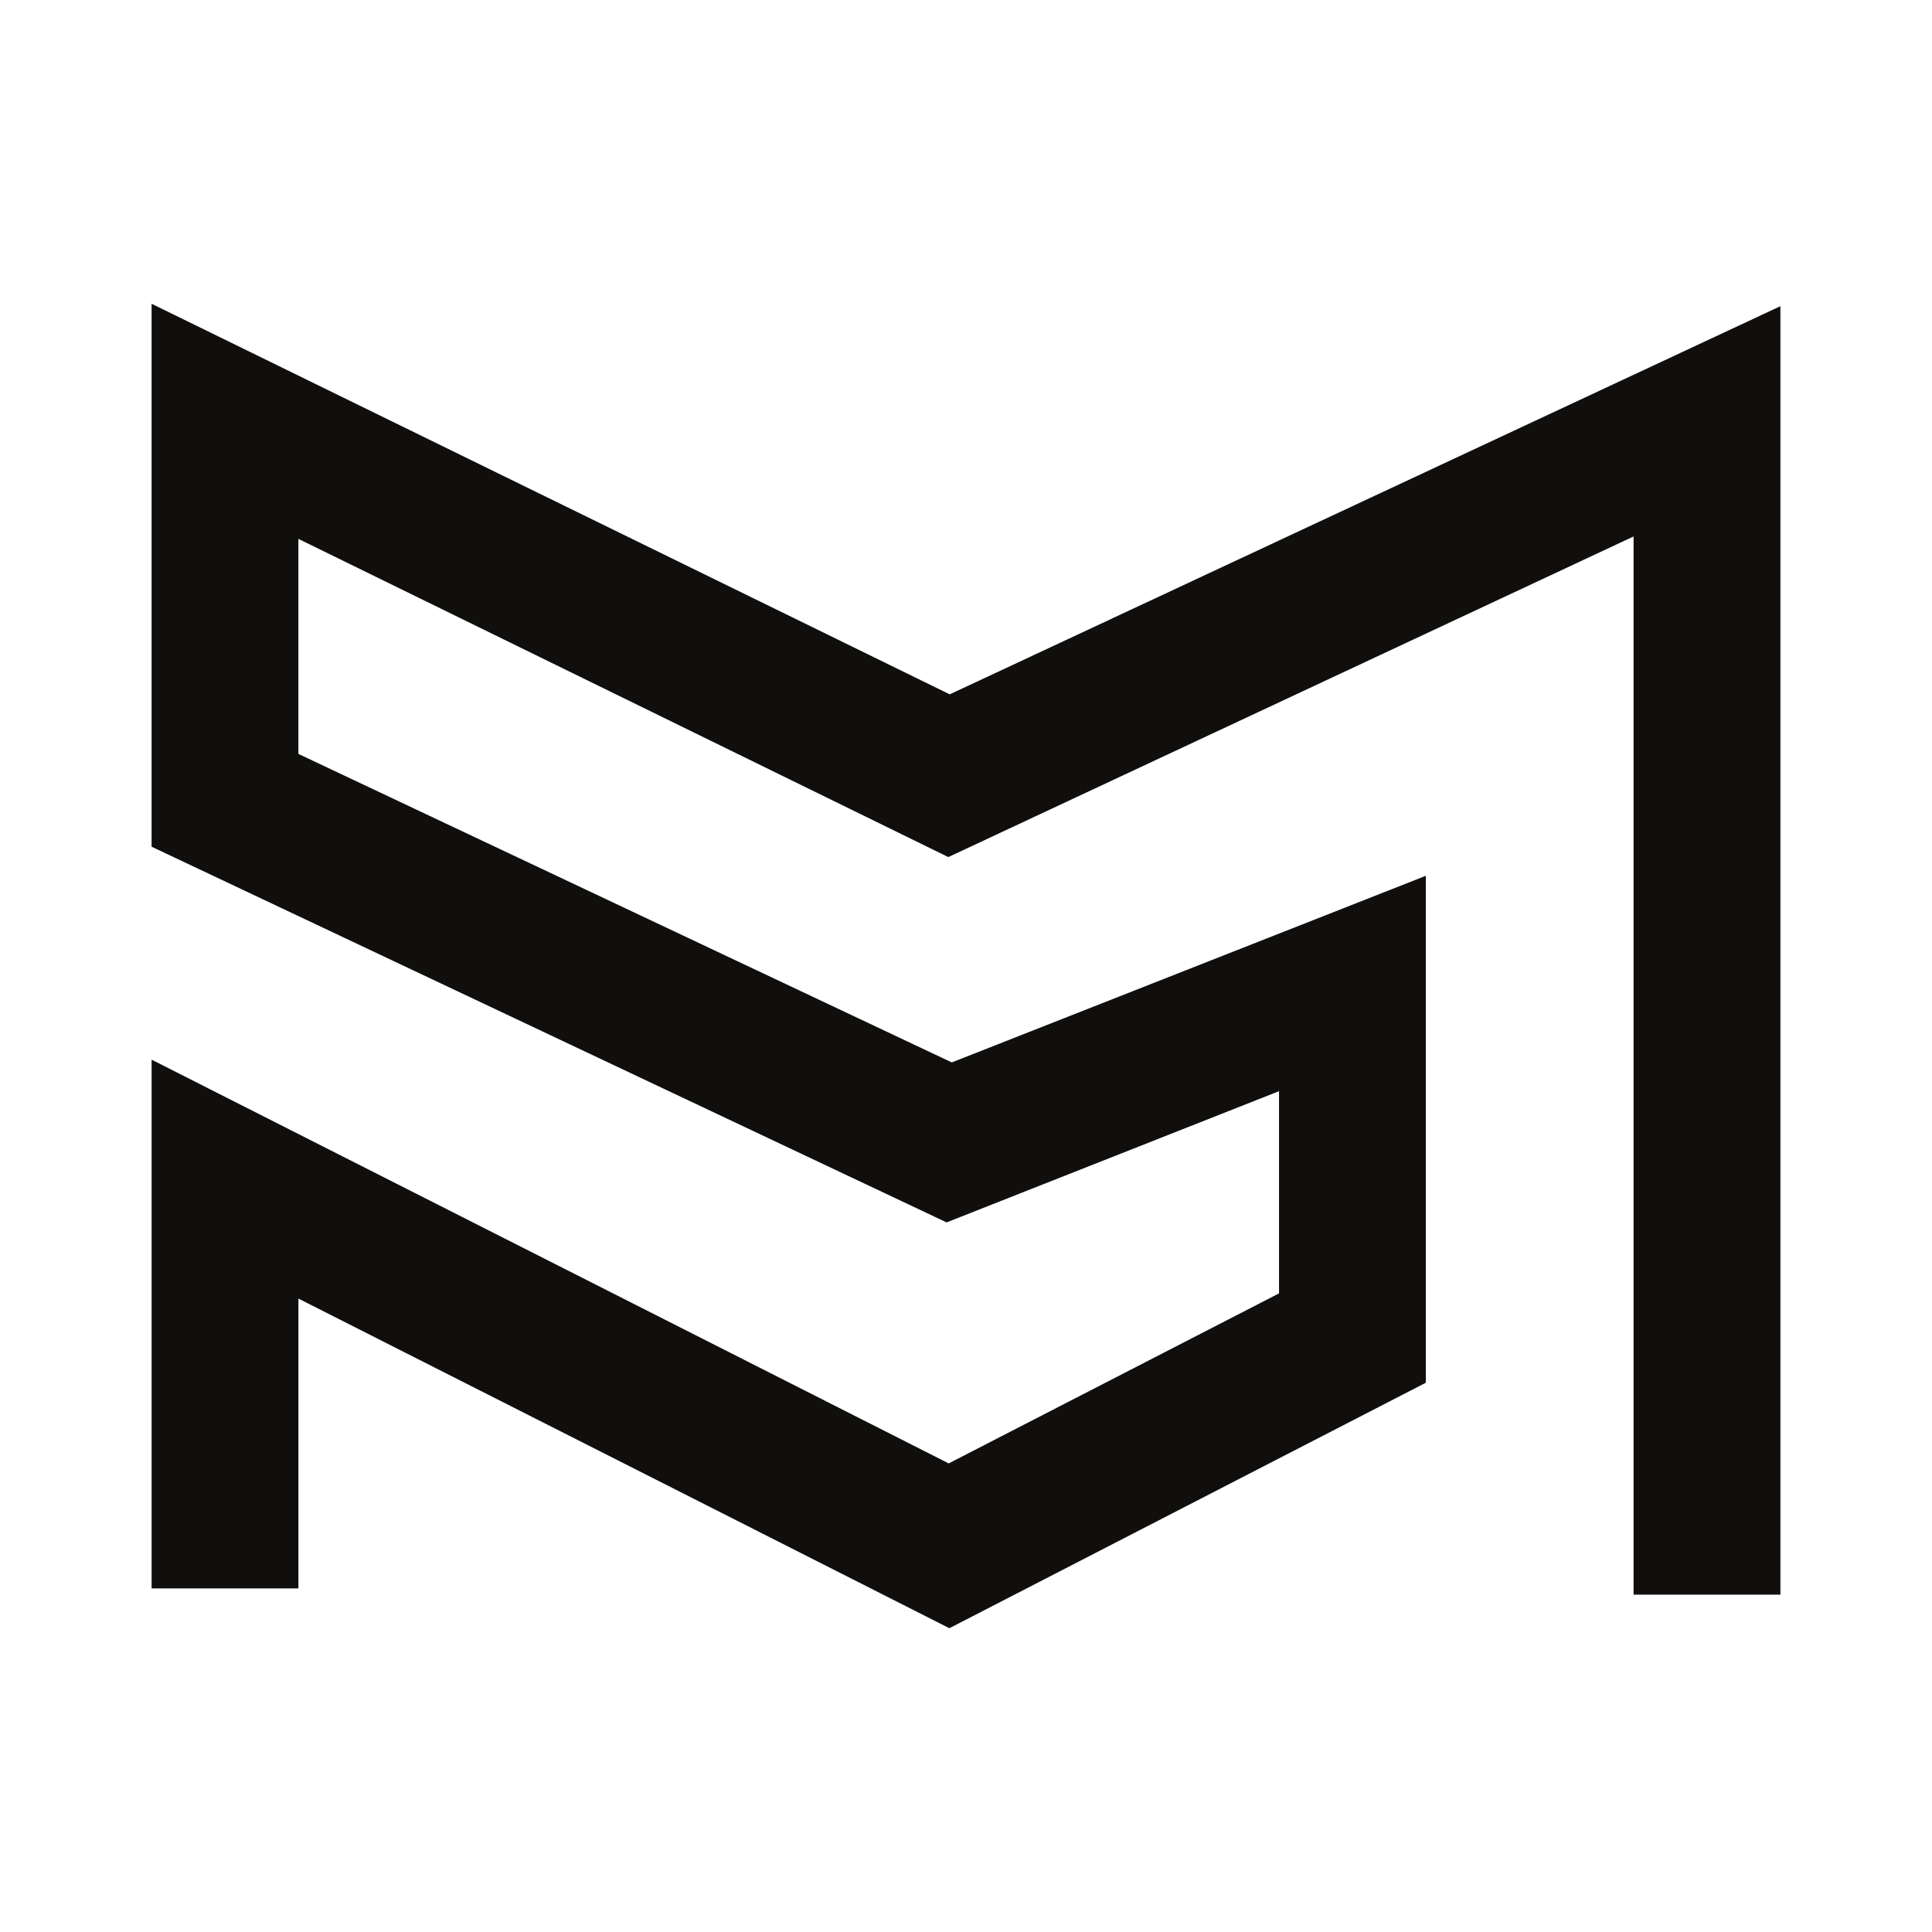 <svg xmlns="http://www.w3.org/2000/svg" version="1.0" viewBox="0 0 384 384"><defs><clipPath id="a"><path d="M30.129 60.074H354V324H30.129Zm0 0"/></clipPath></defs><g clip-path="url(#a)"><path fill="#100f0d" d="M188.695 323.621 59.31 258.101v57.606h-29.18V210.613l158.43 80.25 65.656-33.793V216.88l-66.07 26.082-158.016-74.672V60.375l158.637 77.633L353.87 60.855v256.09h-29.183v-210.32l-136.2 63.727-129.18-63.247v42.739l129.868 61.32 94.219-37.094v100.758Zm0 0"/></g></svg>